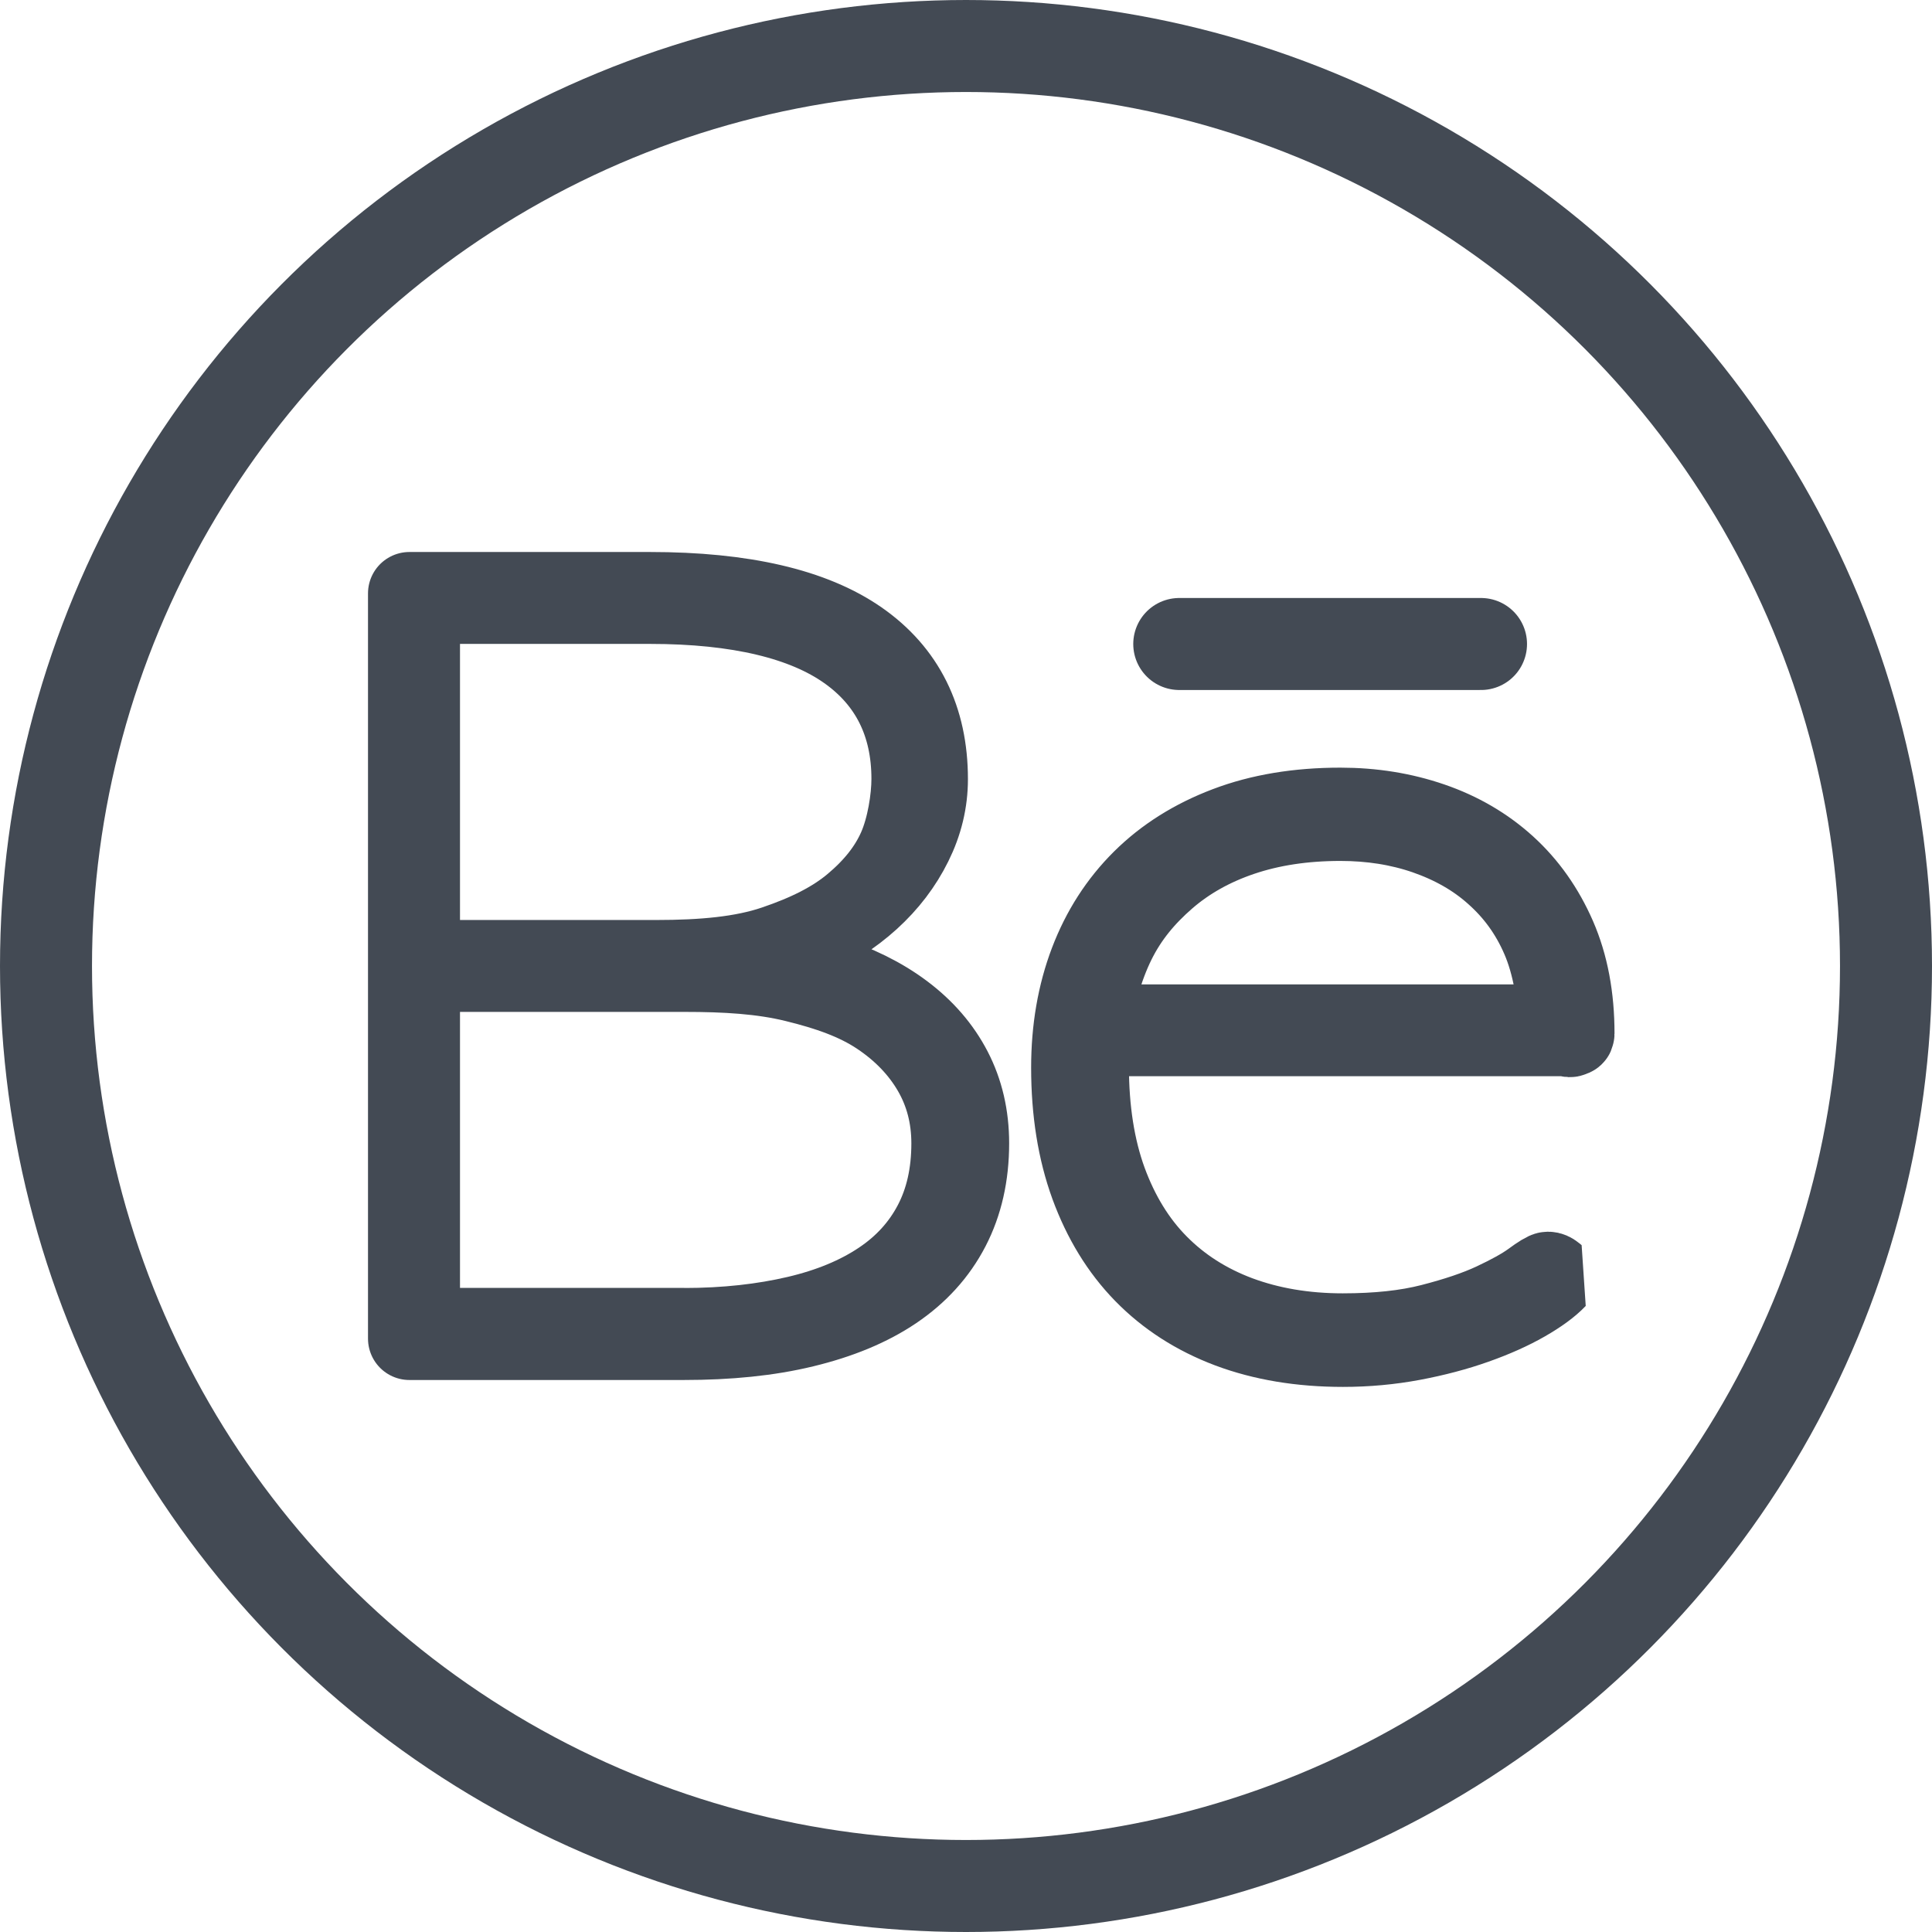 <?xml version="1.0" encoding="UTF-8"?>
<!DOCTYPE svg PUBLIC "-//W3C//DTD SVG 1.1//EN" "http://www.w3.org/Graphics/SVG/1.1/DTD/svg11.dtd">
<svg version="1.1" id="Layer_1" xmlns="http://www.w3.org/2000/svg" xmlns:xlink="http://www.w3.org/1999/xlink" x="0px" y="0px" width="21px" height="21px" viewBox="0 0 21 21" enable-background="new 0 0 21 21" xml:space="preserve">
  <g id="icon">
    <circle cx="10.5" cy="10.5" r="10" fill="none" stroke="#434A54" stroke-width="1" stroke-linecap="round" stroke-miterlimit="1" stroke-linejoin="round"/>
    <path d="M16.098,7h-3.28" fill="none" stroke="#434A54" stroke-width="1" stroke-linecap="round" stroke-miterlimit="1" stroke-linejoin="round"/>
    <path d="M7.065,6.45c1.011,0,1.765,0.177,2.261,0.522c0.496,0.345,0.745,0.846,0.745,1.497c0,0.239,-0.056,0.472,-0.167,0.695c-0.111,0.224,-0.264,0.425,-0.459,0.602c-0.195,0.177,-0.426,0.325,-0.694,0.443c-0.268,0.118,-0.558,0.19,-0.871,0.217c0.408,0.023,0.774,0.086,1.098,0.188c0.324,0.102,0.601,0.239,0.83,0.411c0.229,0.172,0.405,0.375,0.527,0.61c0.122,0.235,0.184,0.499,0.184,0.792c0,0.343,-0.069,0.648,-0.207,0.914c-0.138,0.266,-0.34,0.489,-0.605,0.668c-0.265,0.179,-0.589,0.312,-0.973,0.405c-0.383,0.093,-0.817,0.136,-1.302,0.136H4.45v-8.1H7.065zM4.55,6.55v3.9h2.583c0.508,0,0.939,-0.039,1.292,-0.159c0.354,-0.12,0.642,-0.262,0.864,-0.45c0.222,-0.187,0.383,-0.388,0.483,-0.614c0.1,-0.226,0.15,-0.544,0.15,-0.76c0,-0.602,-0.235,-1.079,-0.704,-1.41c-0.469,-0.332,-1.187,-0.508,-2.152,-0.508H4.55zM7.432,14.45c0.458,0,0.868,-0.047,1.231,-0.132c0.363,-0.085,0.67,-0.213,0.921,-0.381c0.252,-0.168,0.443,-0.379,0.575,-0.632c0.132,-0.253,0.197,-0.545,0.197,-0.877c0,-0.293,-0.069,-0.558,-0.207,-0.796c-0.138,-0.237,-0.333,-0.44,-0.585,-0.608c-0.252,-0.168,-0.558,-0.275,-0.918,-0.363c-0.36,-0.089,-0.761,-0.112,-1.2,-0.112H4.55v3.9H7.432z" fill="none" stroke="#434A54" stroke-width="0.9" stroke-linecap="round" stroke-miterlimit="1" stroke-linejoin="round"/>
    <path d="M16.91,13.885c-0.077,0.081,-0.192,0.165,-0.344,0.252c-0.152,0.087,-0.331,0.167,-0.537,0.24c-0.206,0.073,-0.432,0.133,-0.677,0.179c-0.245,0.046,-0.497,0.069,-0.755,0.069c-0.458,0,-0.868,-0.069,-1.231,-0.205c-0.363,-0.137,-0.67,-0.335,-0.922,-0.593c-0.252,-0.258,-0.445,-0.575,-0.582,-0.949c-0.136,-0.374,-0.204,-0.798,-0.204,-1.273c0,-0.416,0.066,-0.797,0.197,-1.142c0.131,-0.345,0.322,-0.641,0.571,-0.888c0.249,-0.247,0.554,-0.439,0.915,-0.576c0.36,-0.137,0.77,-0.205,1.228,-0.205c0.349,0,0.678,0.053,0.986,0.159c0.308,0.106,0.577,0.263,0.806,0.471c0.229,0.208,0.409,0.464,0.541,0.766c0.132,0.303,0.197,0.651,0.197,1.044c0,0.019,-0.008,0.012,-0.024,0.021c-0.016,0.01,-0.035,-0.007,-0.058,-0.007h-5.182c-0.005,0.1,-0.008,0.128,-0.01,0.178c-0.002,0.05,-0.004,0.113,-0.004,0.167c0,0.471,0.066,0.892,0.197,1.252c0.132,0.36,0.318,0.666,0.561,0.911c0.242,0.245,0.535,0.432,0.877,0.56c0.342,0.127,0.722,0.192,1.139,0.192c0.372,0,0.694,-0.034,0.966,-0.104c0.272,-0.07,0.499,-0.146,0.68,-0.231c0.181,-0.085,0.32,-0.162,0.415,-0.231c0.095,-0.07,0.152,-0.104,0.17,-0.104c0.018,0,0.036,0.008,0.054,0.023L16.91,13.885zM16.95,11.15c0,-0.3,-0.061,-0.671,-0.184,-0.955c-0.122,-0.283,-0.291,-0.512,-0.507,-0.704c-0.215,-0.193,-0.468,-0.334,-0.758,-0.435c-0.29,-0.1,-0.601,-0.148,-0.932,-0.148c-0.399,0,-0.758,0.055,-1.078,0.163c-0.32,0.108,-0.595,0.263,-0.826,0.463c-0.231,0.201,-0.416,0.421,-0.554,0.701c-0.138,0.28,-0.228,0.615,-0.269,0.915H16.95z" fill="none" stroke="#434A54" stroke-width="0.9" stroke-linecap="round" stroke-miterlimit="1"/>
  </g>
</svg>

